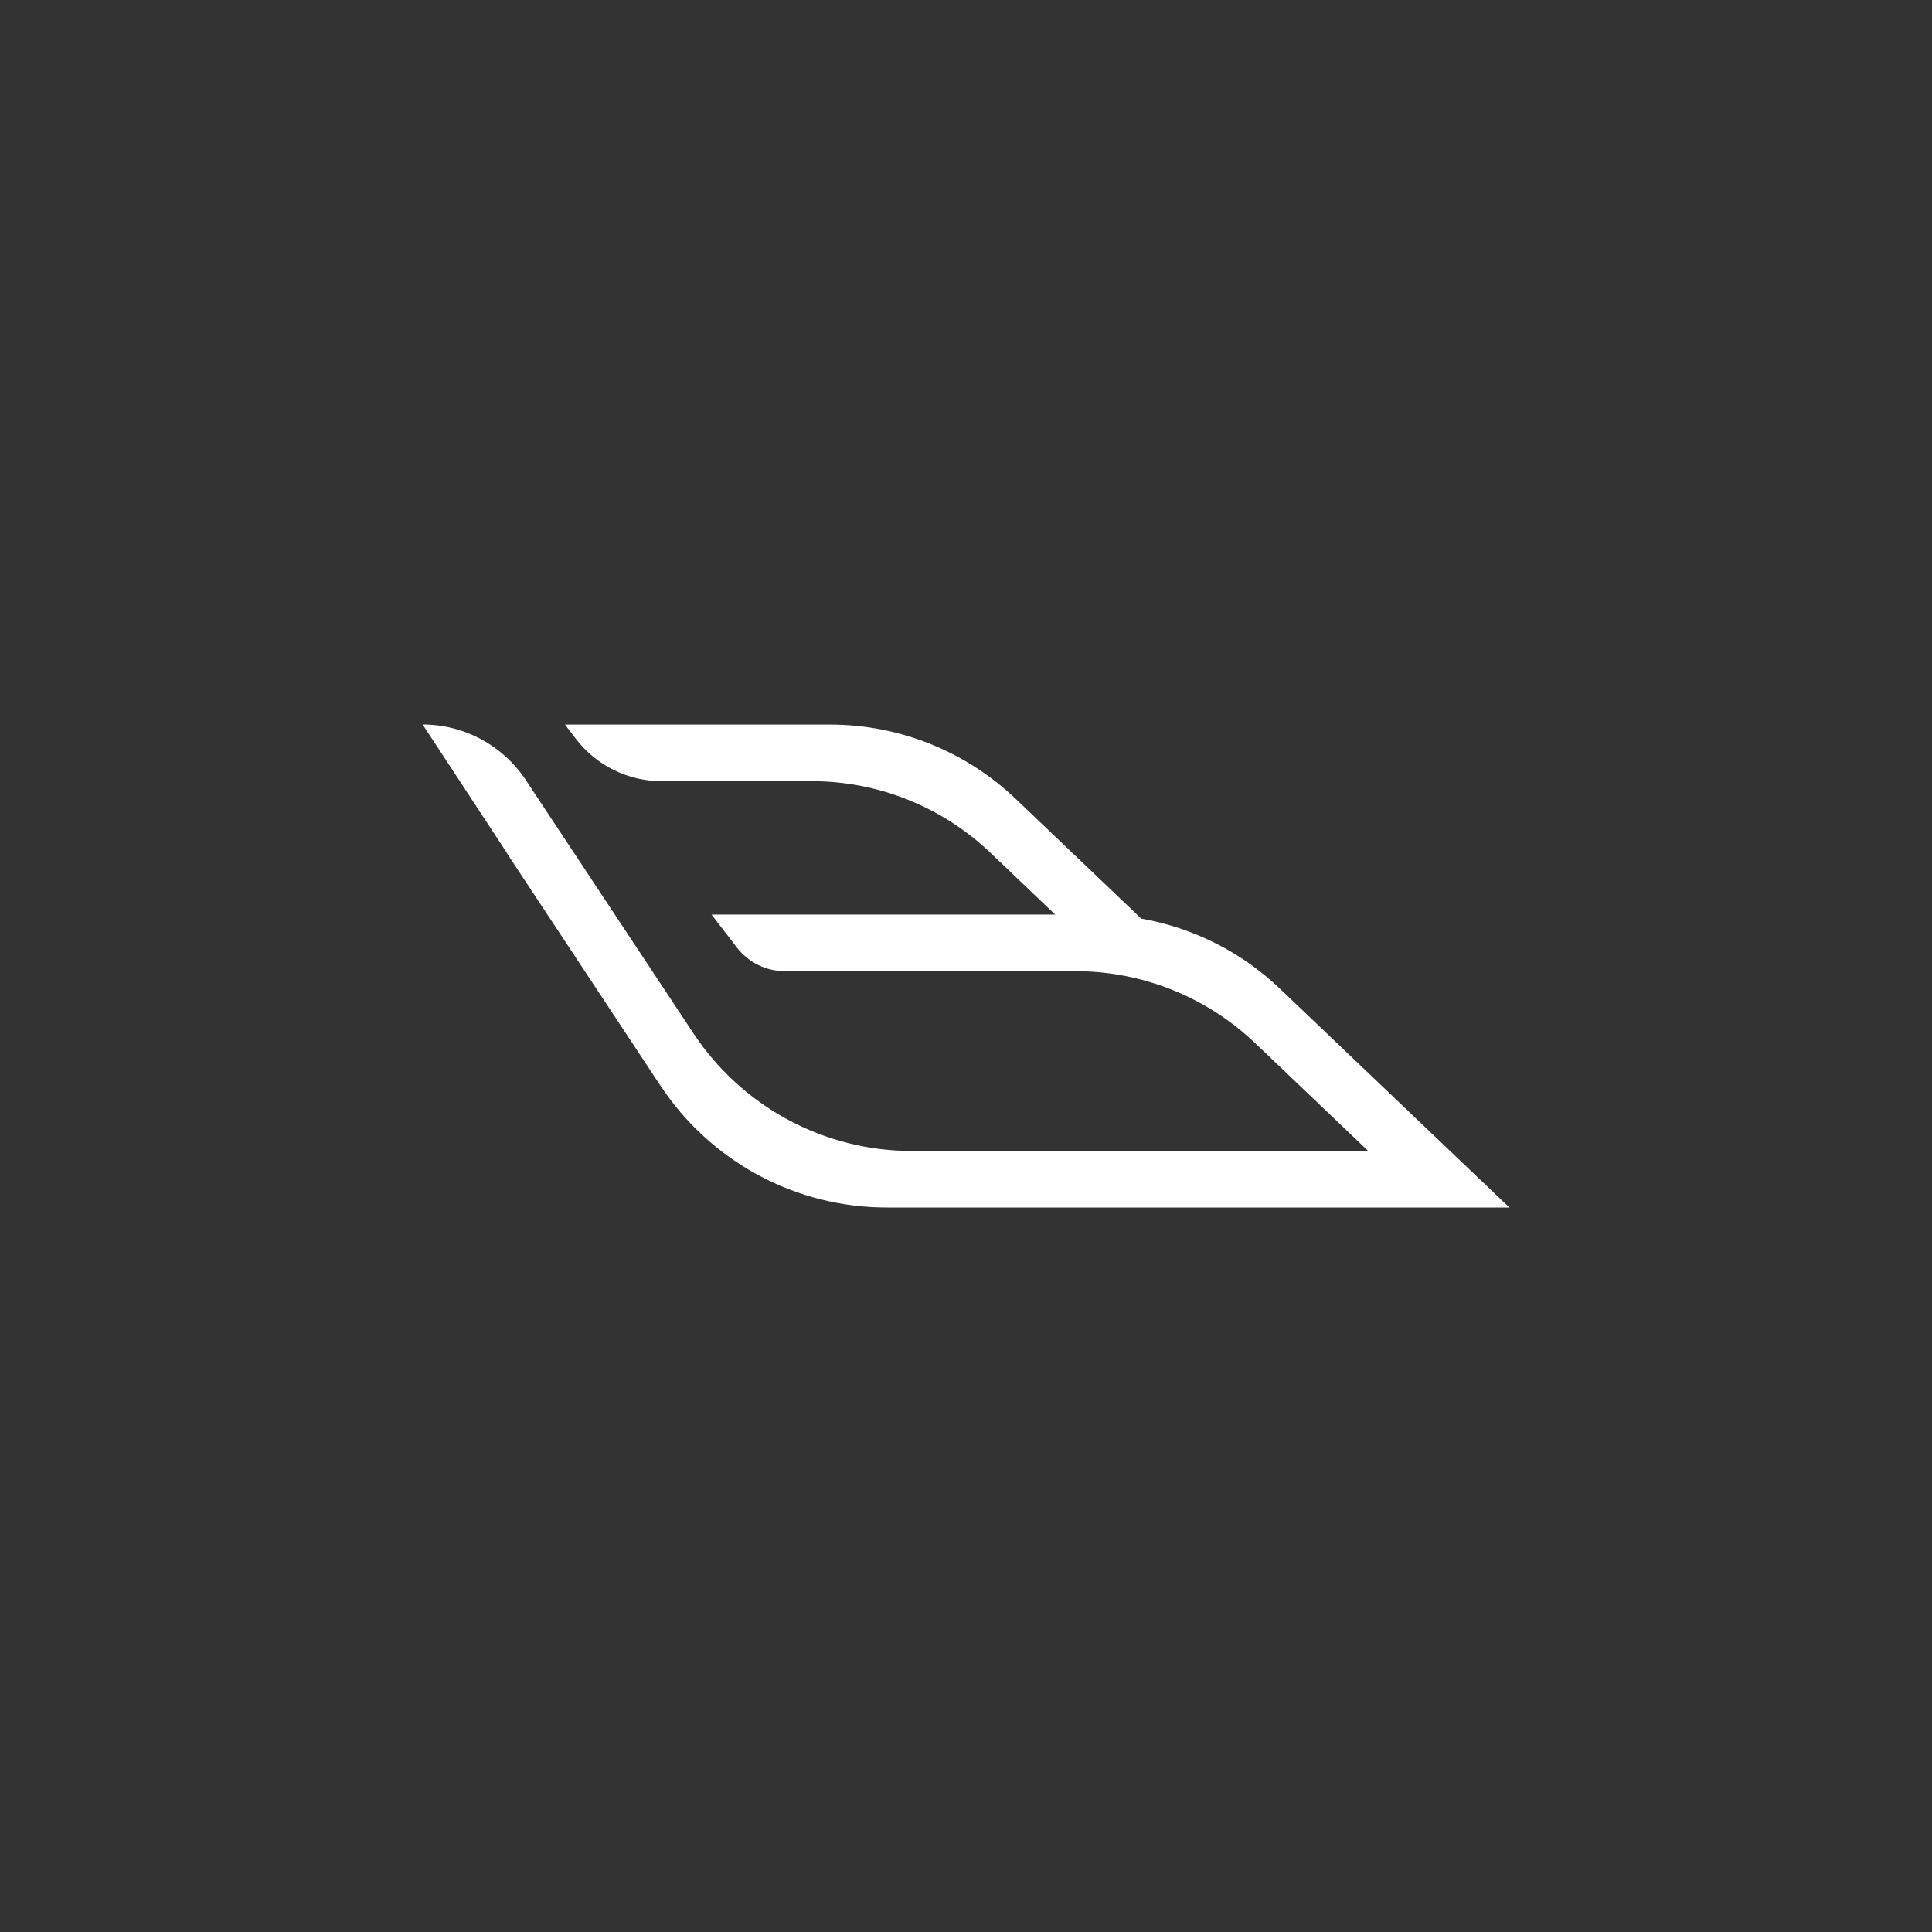 <svg xmlns="http://www.w3.org/2000/svg" width="256" height="256" viewBox="0 0 256 256" fill="none">
<rect x="0" y="0" width="256" height="256" fill="#333333" stroke="none"/>
<path d="M169.644 131.051C164.552 126.179 158.141 122.933 151.218 121.72L134.613 105.88C127.969 99.542 119.159 96.01 110.001 96.012H74.857L76.312 97.907C77.652 99.651 79.372 101.063 81.339 102.034C83.306 103.005 85.468 103.51 87.659 103.51H107.508C116.363 103.496 124.883 106.914 131.296 113.053L139.818 121.188H94.28L97.637 125.545C98.391 126.523 99.357 127.315 100.461 127.859C101.566 128.404 102.78 128.687 104.01 128.687H142.54C144.483 128.687 146.424 128.852 148.34 129.182C153.503 130.07 158.4 132.123 162.661 135.187C163.951 136.116 165.177 137.133 166.328 138.231L181.299 152.513H120.873C115.121 152.52 109.457 151.091 104.389 148.357C99.32 145.622 95.005 141.667 91.83 136.844L69.677 103.368C68.178 101.102 66.144 99.243 63.758 97.958C61.372 96.672 58.707 96 56 96L67.074 112.879C67.186 113.064 67.291 113.252 67.411 113.432L87.477 143.801C90.763 148.787 95.227 152.877 100.469 155.704C105.711 158.531 111.569 160.007 117.517 160H200L169.644 131.051Z" fill="white"/>
</svg>